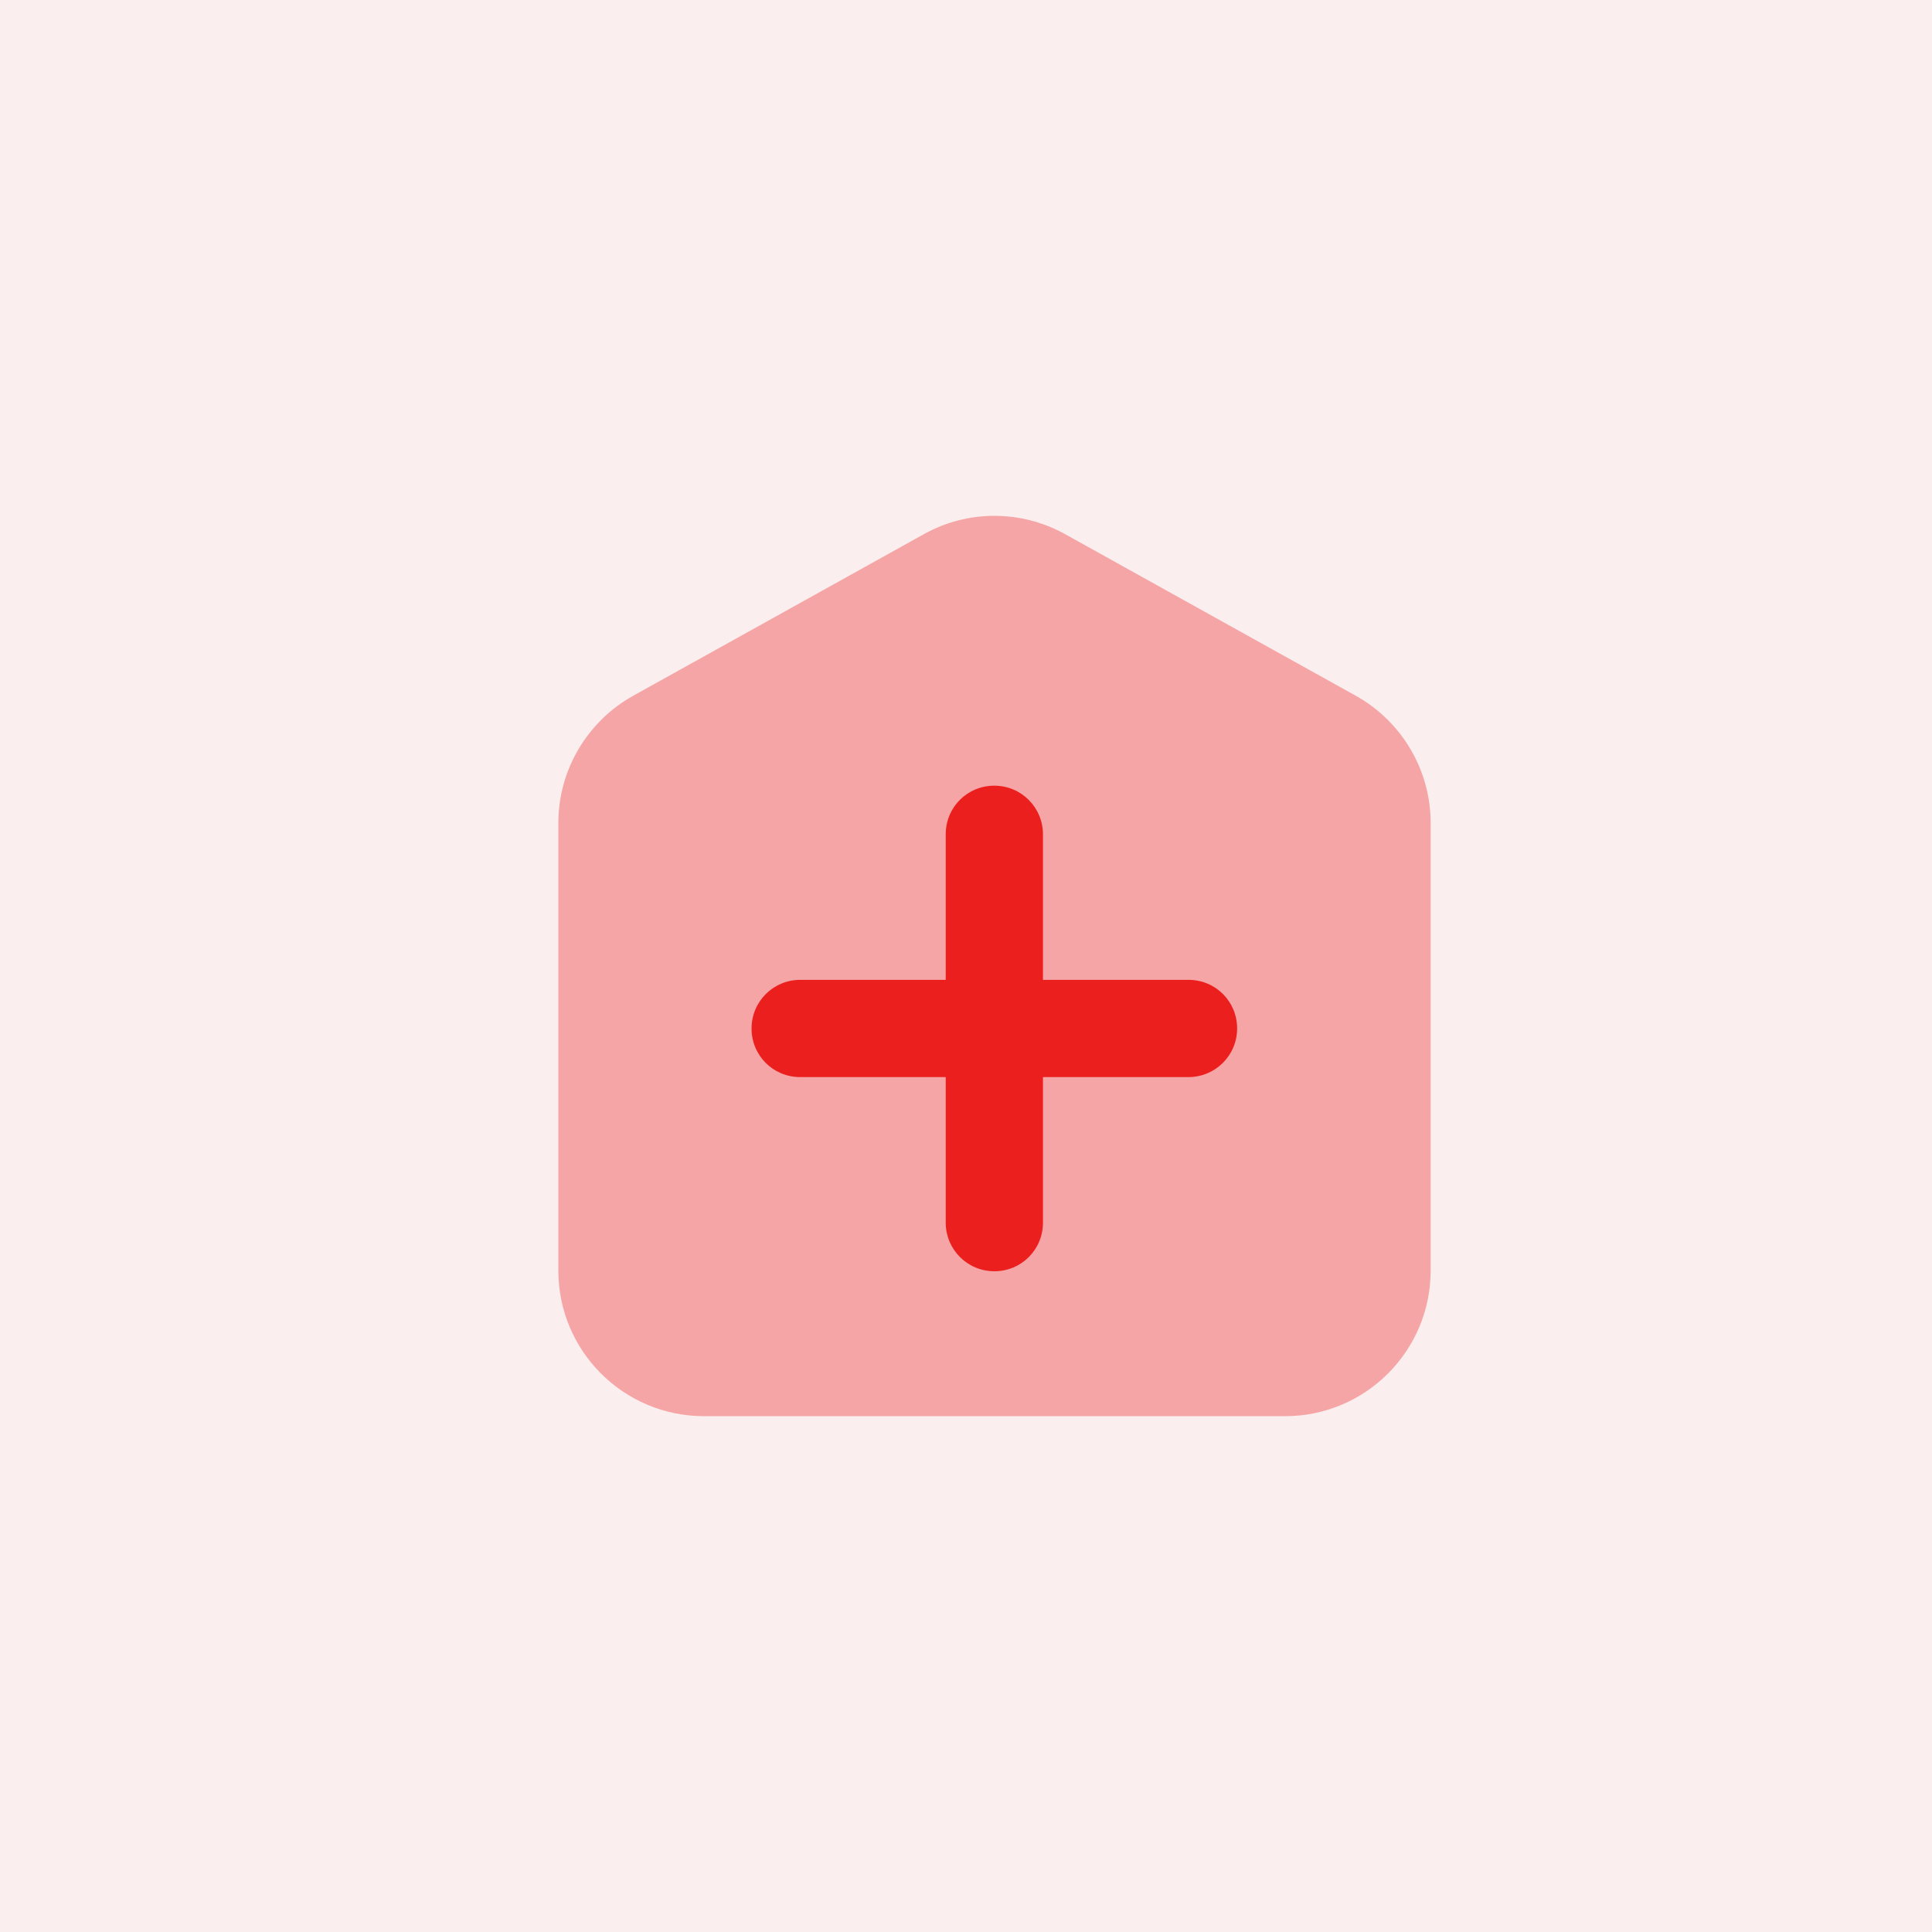 <?xml version="1.0" encoding="UTF-8"?>
<svg id="Layer_1" xmlns="http://www.w3.org/2000/svg" version="1.1" viewBox="0 0 60 60">
  <!-- Generator: Adobe Illustrator 29.7.1, SVG Export Plug-In . SVG Version: 2.1.1 Build 8)  -->
  <defs>
    <style>
      .st0 {
        isolation: isolate;
        opacity: .35;
      }

      .st0, .st1 {
        fill: #ec1f1f;
      }

      .st2 {
        fill: #fbeeee;
      }
    </style>
  </defs>
  <rect class="st2" width="60" height="60"/>
  <path class="st0" d="M39.92,43.98h-18.06c-2.49,0-4.52-2.02-4.52-4.52v-13.9c0-1.64.89-3.15,2.32-3.95l9.03-5.02c1.36-.76,3.02-.76,4.39,0l9.03,5.02c1.43.8,2.32,2.31,2.32,3.95v13.9c0,2.49-2.02,4.52-4.52,4.52Z"/>
  <path class="st1" d="M36.91,30.43h-4.52v-4.52c0-.83-.67-1.51-1.51-1.51s-1.51.67-1.51,1.51v4.52h-4.52c-.83,0-1.51.67-1.51,1.51s.67,1.51,1.51,1.51h4.52v4.52c0,.83.67,1.51,1.51,1.51s1.51-.67,1.51-1.51v-4.52h4.52c.83,0,1.51-.67,1.51-1.51s-.67-1.51-1.51-1.51Z"/>
</svg>